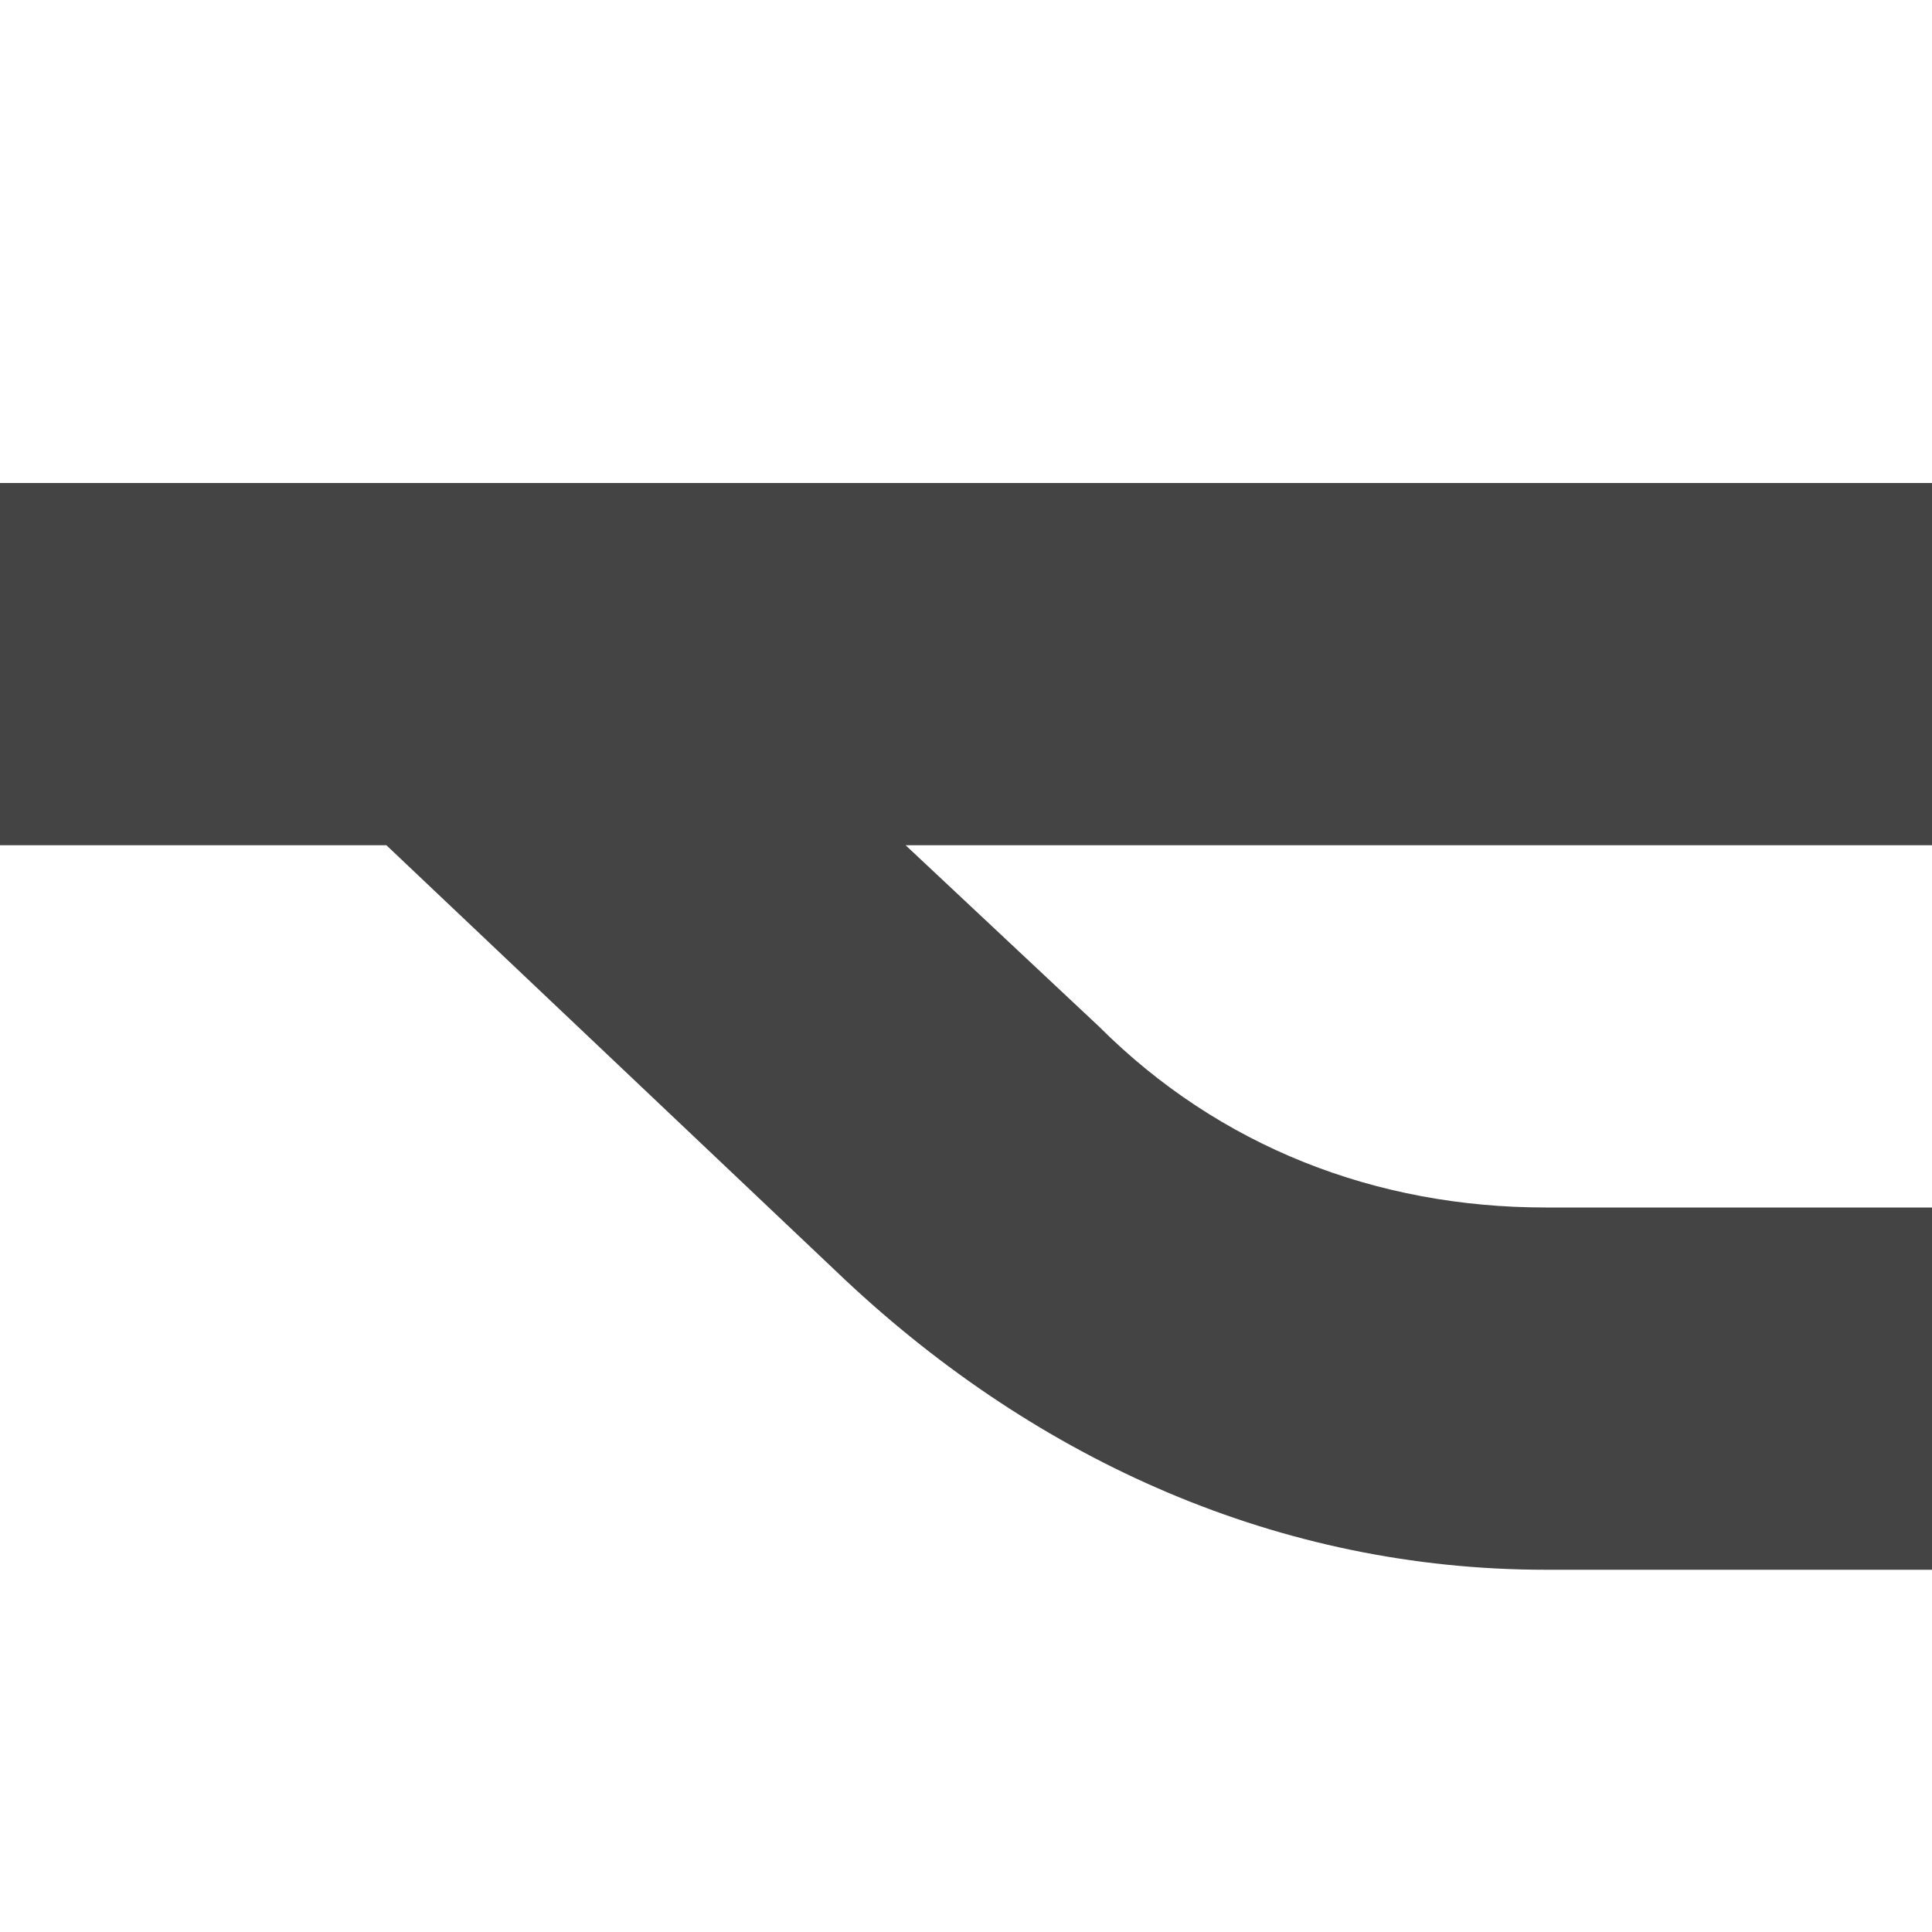<?xml version="1.0" encoding="utf-8"?>

<!DOCTYPE svg PUBLIC "-//W3C//DTD SVG 1.1//EN" "http://www.w3.org/Graphics/SVG/1.1/DTD/svg11.dtd">
<!-- Скачано с сайта svg4.ru / Downloaded from svg4.ru -->
<svg width="800px" height="800px" viewBox="0 0 16 16" version="1.1" xmlns="http://www.w3.org/2000/svg" xmlns:xlink="http://www.w3.org/1999/xlink">
<path fill="#444" d="M16 4h-16v3h3.2l3.8 3.6c1.6 1.5 3.6 2.4 5.8 2.4h3.2v-3h-3.2c-1.4 0-2.7-0.5-3.7-1.5l-1.6-1.5h8.5v-3z"></path>
</svg>